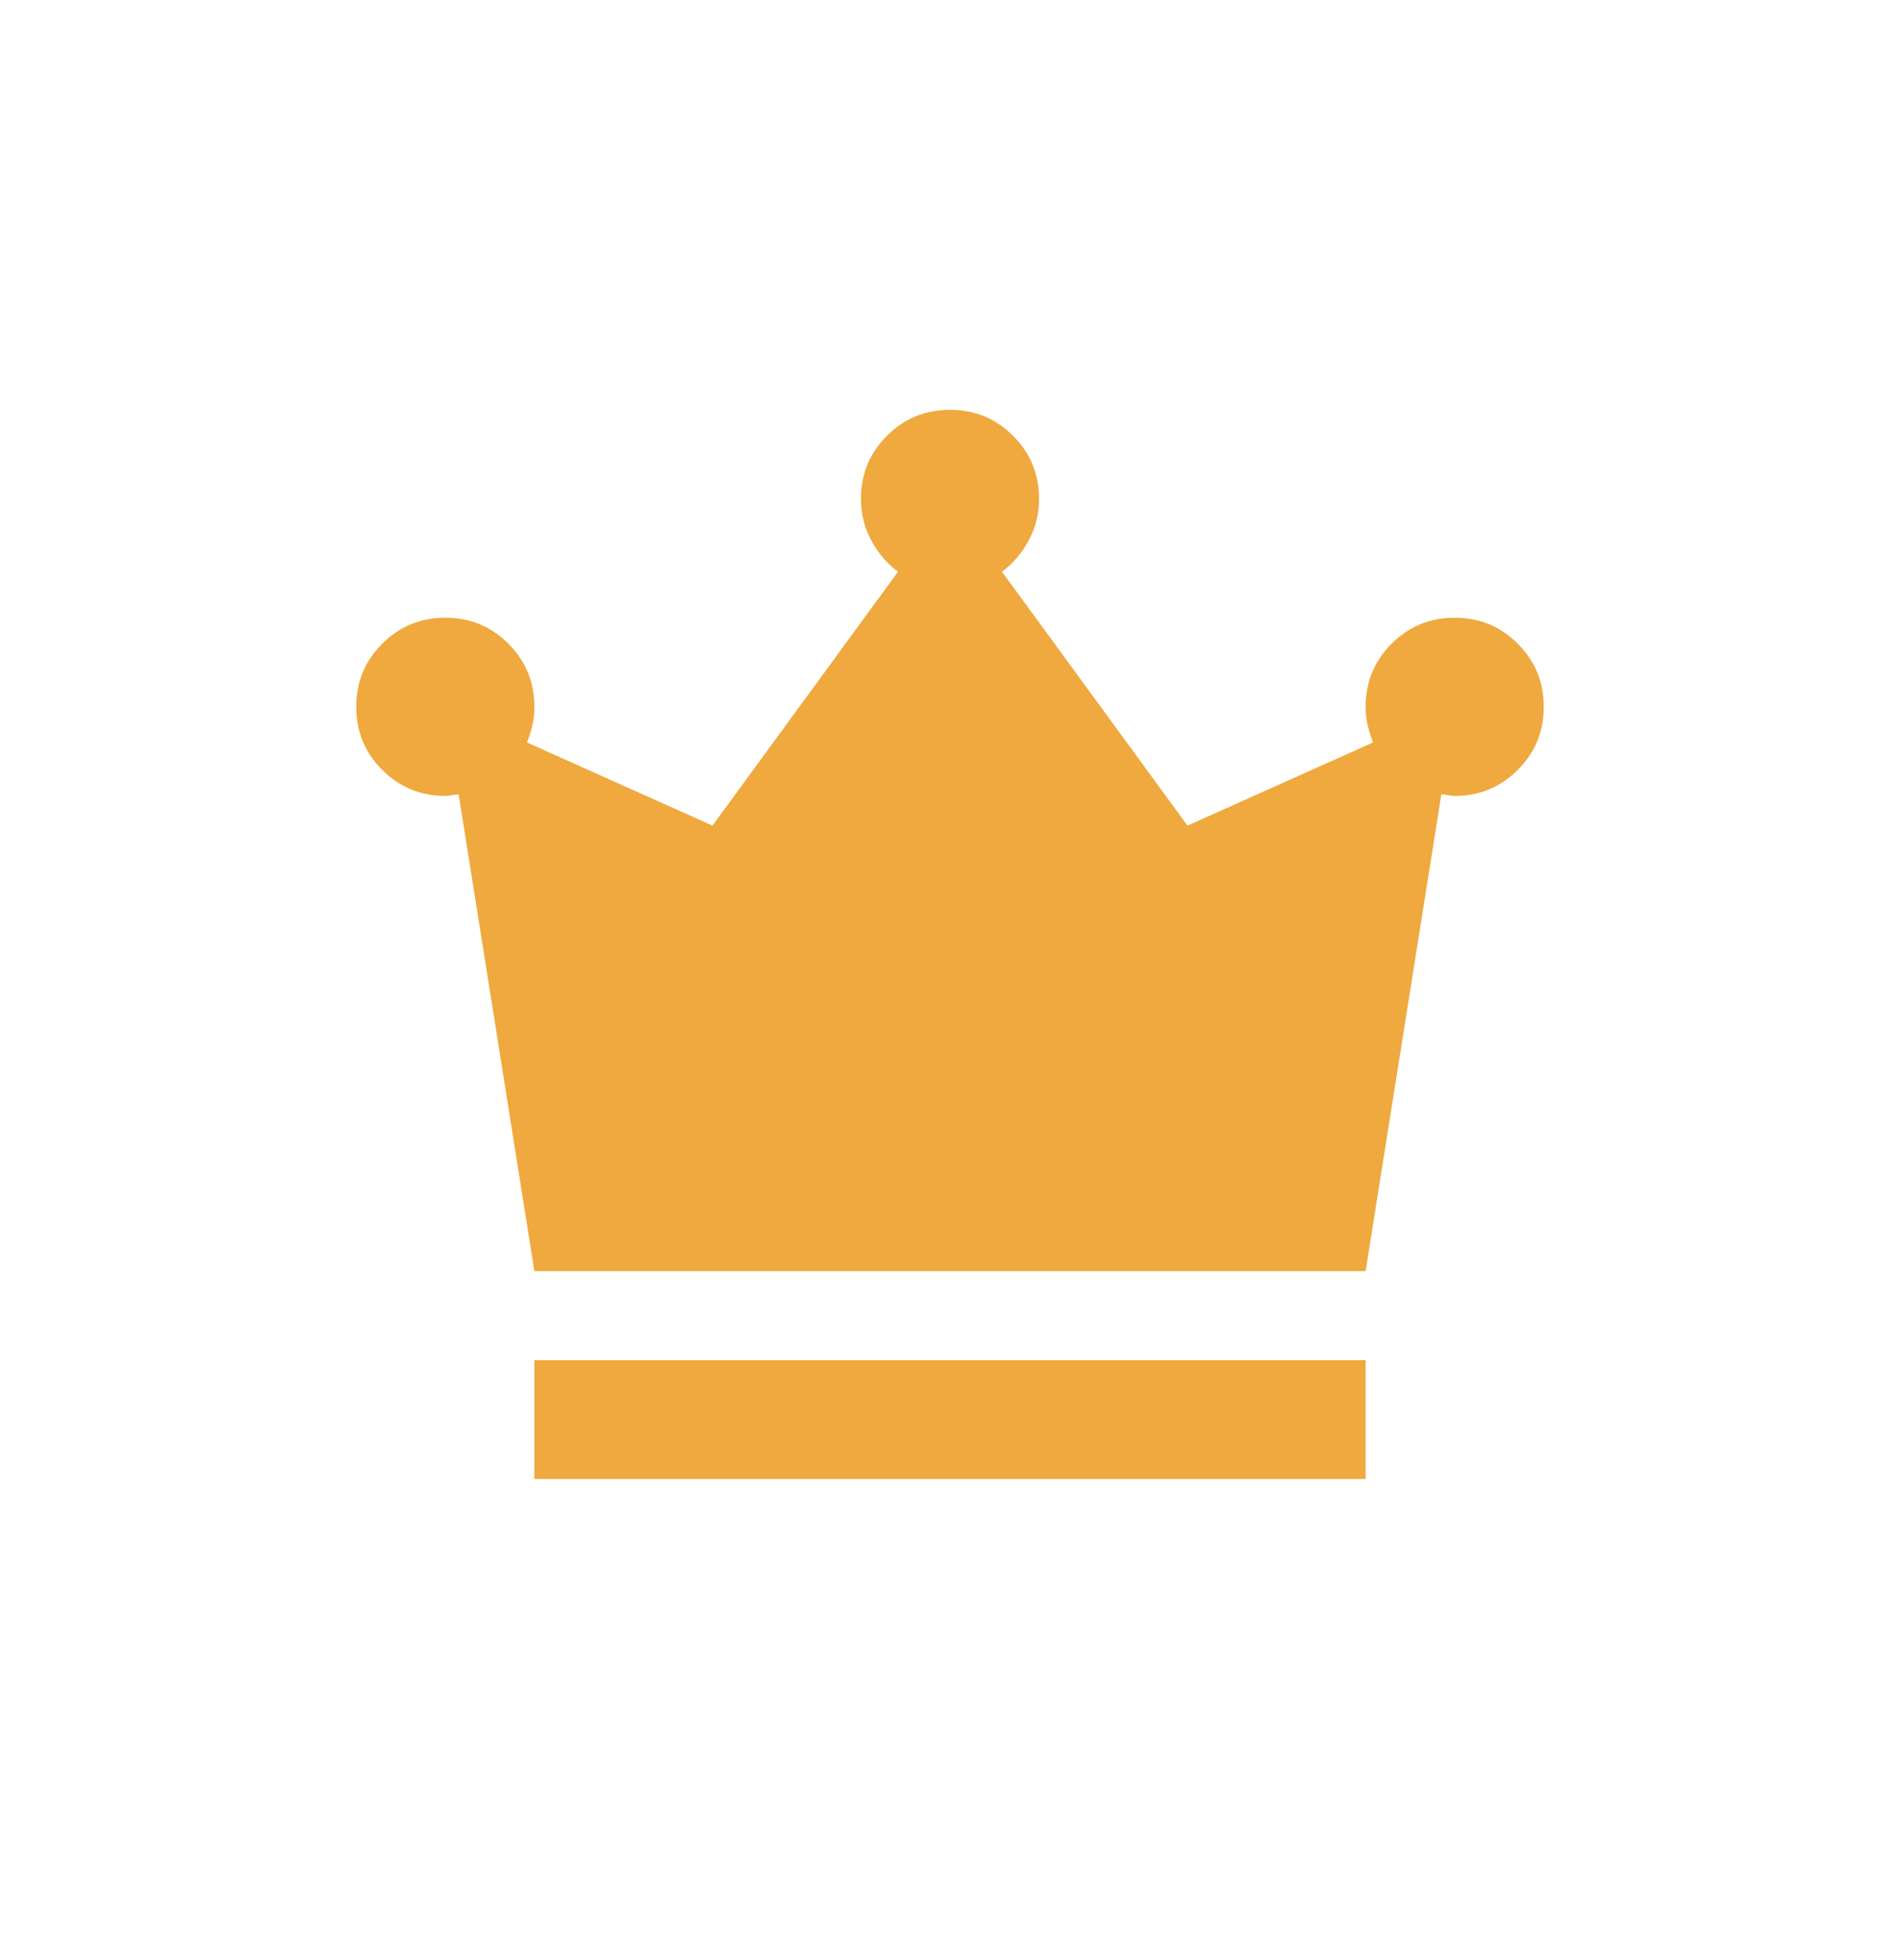 <svg width="32" height="33" viewBox="0 0 32 33" fill="none" xmlns="http://www.w3.org/2000/svg">
<mask id="mask0_236_4062" style="mask-type:alpha" maskUnits="userSpaceOnUse" x="4" y="4" width="24" height="25">
<rect x="4" y="4.9" width="24" height="24" fill="#D9D9D9"/>
</mask>
<g mask="url(#mask0_236_4062)">
<path d="M9 24.9V22.9H23V24.9H9ZM9 21.4L7.725 13.375C7.692 13.375 7.654 13.379 7.612 13.387C7.571 13.396 7.533 13.4 7.5 13.4C7.083 13.4 6.729 13.254 6.438 12.962C6.146 12.671 6 12.317 6 11.9C6 11.483 6.146 11.129 6.438 10.837C6.729 10.546 7.083 10.4 7.5 10.4C7.917 10.4 8.271 10.546 8.562 10.837C8.854 11.129 9 11.483 9 11.9C9 12.017 8.988 12.125 8.963 12.225C8.938 12.325 8.908 12.417 8.875 12.5L12 13.9L15.125 9.625C14.942 9.492 14.792 9.317 14.675 9.1C14.558 8.883 14.5 8.65 14.5 8.4C14.5 7.983 14.646 7.629 14.938 7.337C15.229 7.046 15.583 6.9 16 6.9C16.417 6.9 16.771 7.046 17.062 7.337C17.354 7.629 17.5 7.983 17.5 8.4C17.5 8.65 17.442 8.883 17.325 9.1C17.208 9.317 17.058 9.492 16.875 9.625L20 13.9L23.125 12.5C23.092 12.417 23.062 12.325 23.038 12.225C23.012 12.125 23 12.017 23 11.9C23 11.483 23.146 11.129 23.438 10.837C23.729 10.546 24.083 10.4 24.5 10.4C24.917 10.4 25.271 10.546 25.562 10.837C25.854 11.129 26 11.483 26 11.9C26 12.317 25.854 12.671 25.562 12.962C25.271 13.254 24.917 13.4 24.5 13.4C24.467 13.4 24.429 13.396 24.387 13.387C24.346 13.379 24.308 13.375 24.275 13.375L23 21.4H9Z" fill="#EFA93E"/>
</g>
</svg>

